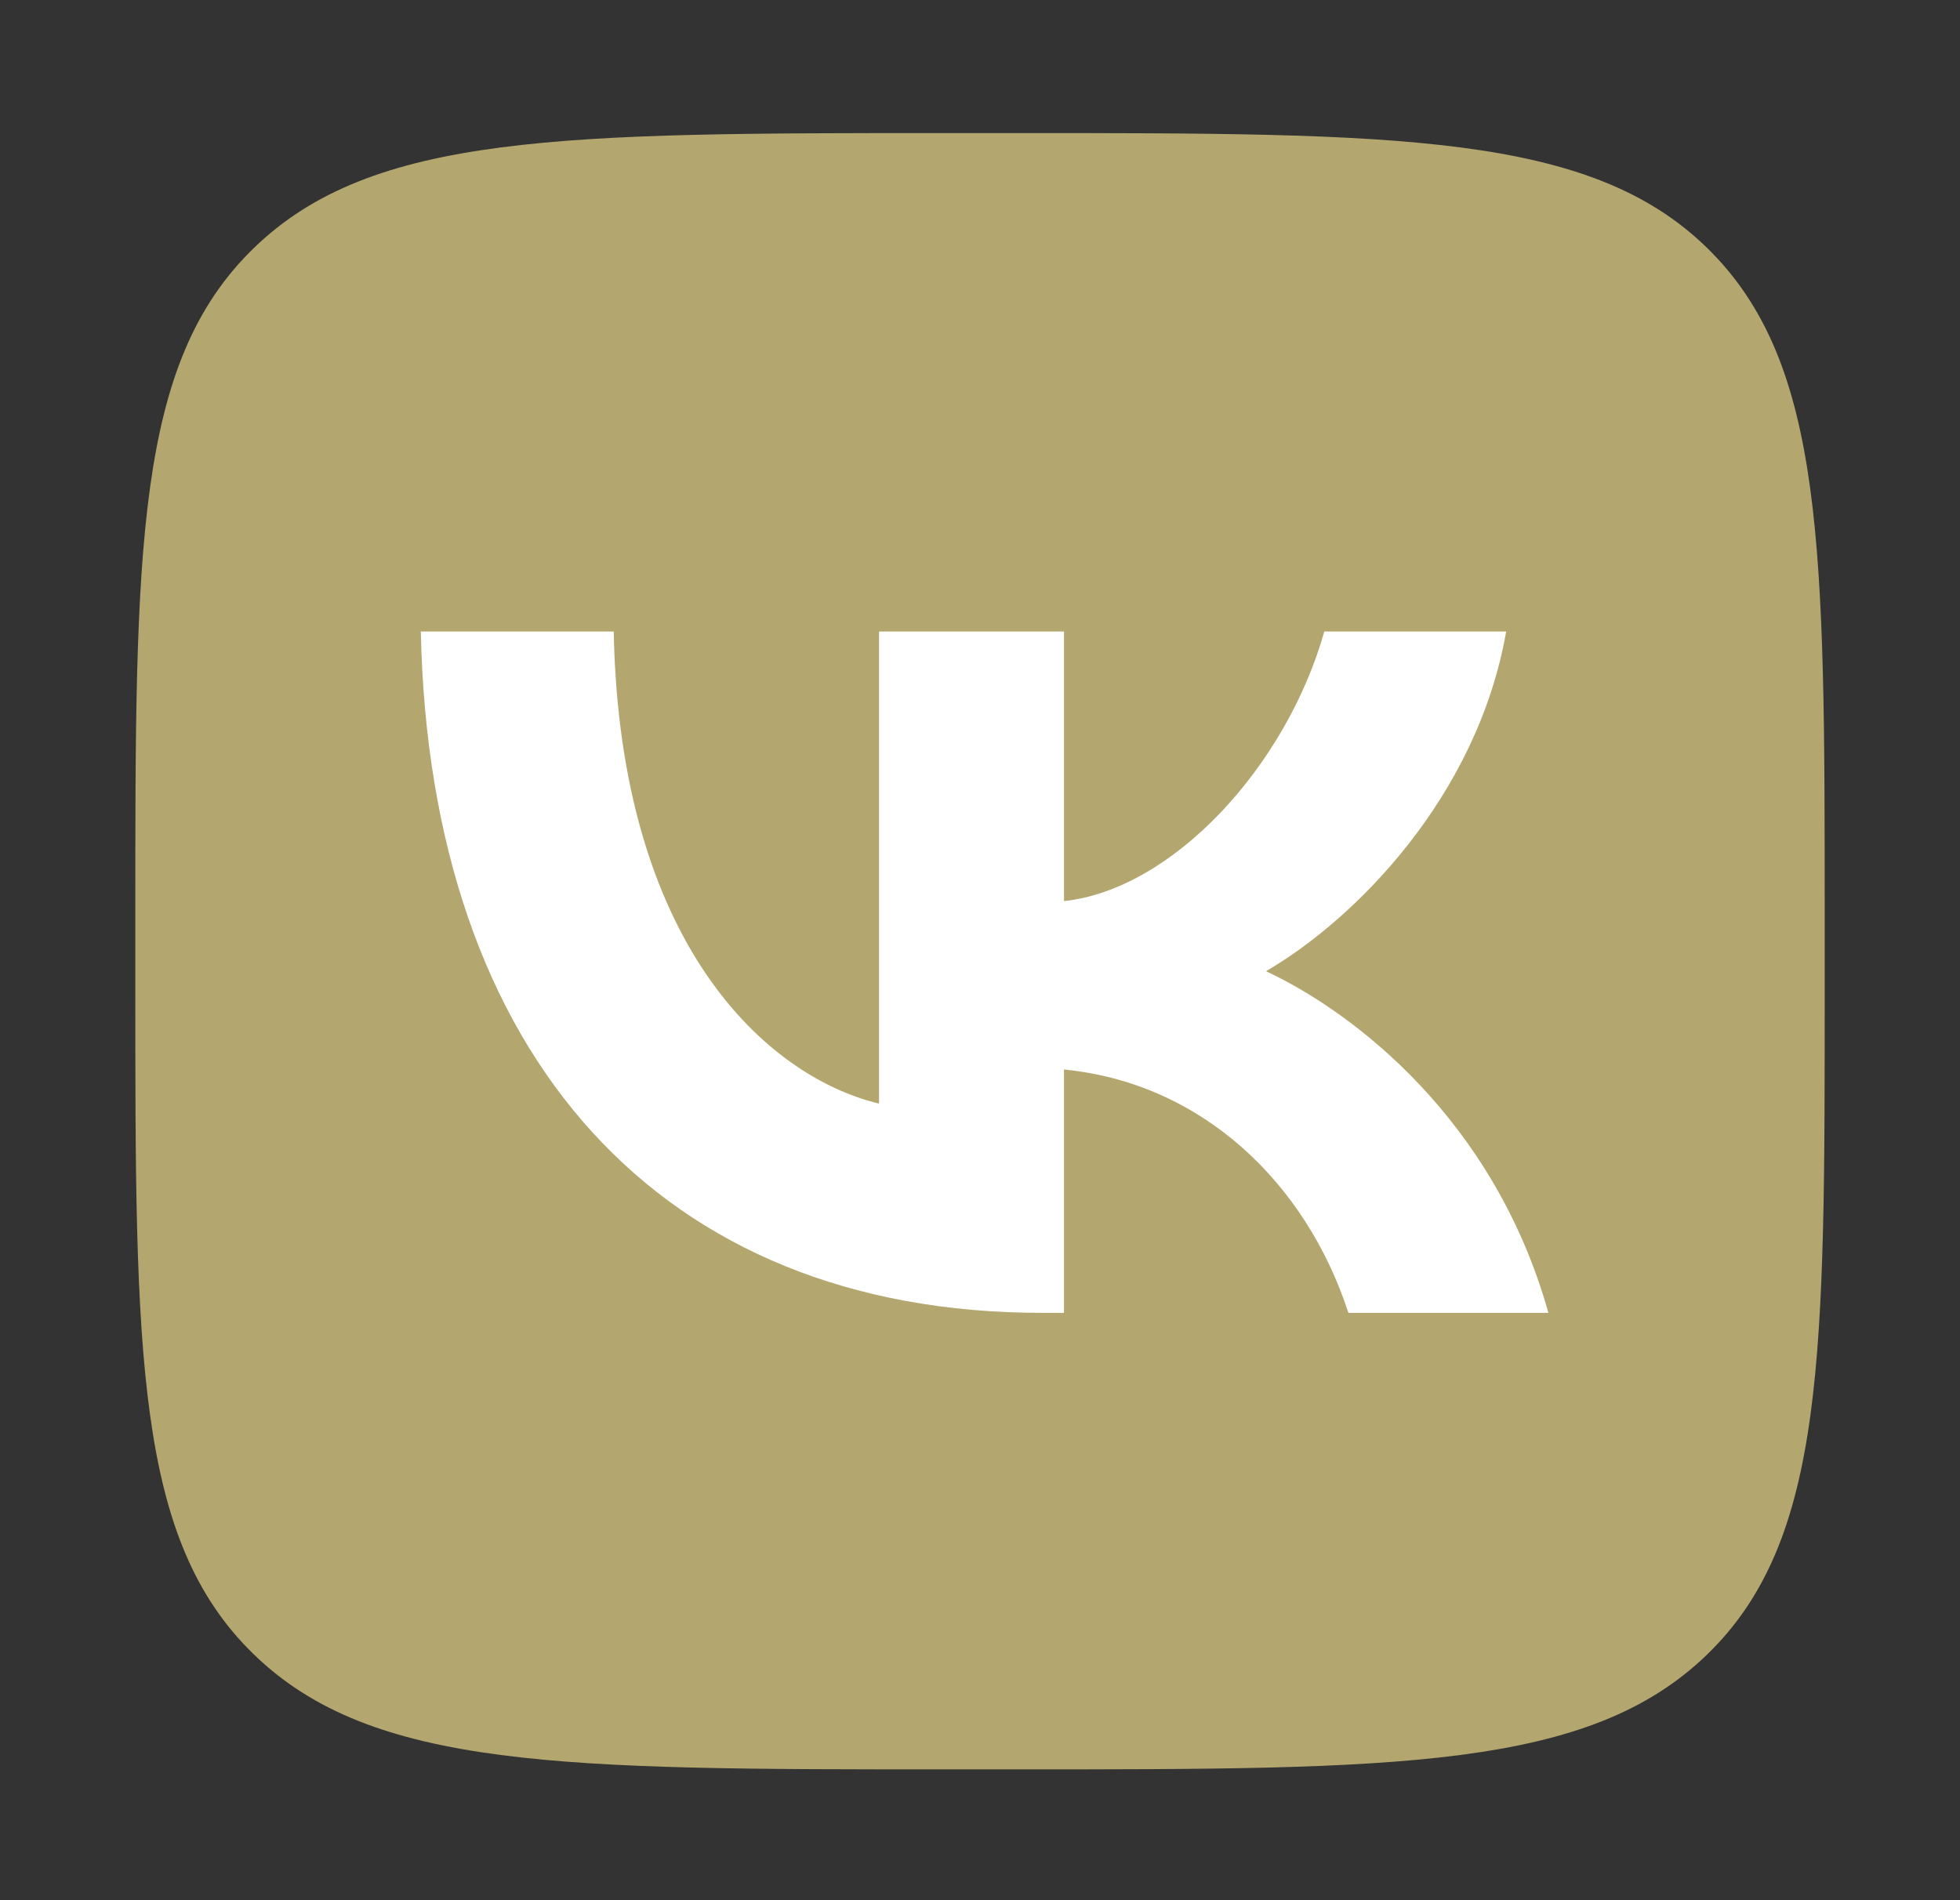 <?xml version="1.0" encoding="UTF-8"?> <svg xmlns="http://www.w3.org/2000/svg" width="33" height="32" viewBox="0 0 33 32" fill="none"><rect x="0" y="0" width="33" height="32" fill="#333333" stroke="none"/><path d="M15.916 29.797H17.101C23.53 29.797 26.746 29.797 28.743 27.862C30.739 25.928 30.722 22.814 30.722 16.601V15.437C30.722 9.225 30.722 6.11 28.743 4.176C26.763 2.241 23.53 2.241 17.101 2.241H15.916C9.486 2.241 6.271 2.241 4.275 4.176C2.278 6.11 2.278 9.223 2.278 15.437V16.601C2.278 22.814 2.278 25.928 4.275 27.862C6.271 29.797 9.486 29.797 15.916 29.797Z" fill="#B3A66F"></path><path d="M17.542 22.109C11.128 22.109 7.236 17.798 7.085 10.635H10.333C10.434 15.897 12.906 18.13 14.8 18.585V10.635H17.914V15.175C19.741 14.979 21.653 12.913 22.297 10.635H25.359C24.868 13.438 22.787 15.503 21.315 16.355C22.787 17.044 25.156 18.848 26.07 22.109H22.703C21.992 19.929 20.249 18.24 17.914 18.011V22.109H17.542Z" fill="white"></path></svg> 
